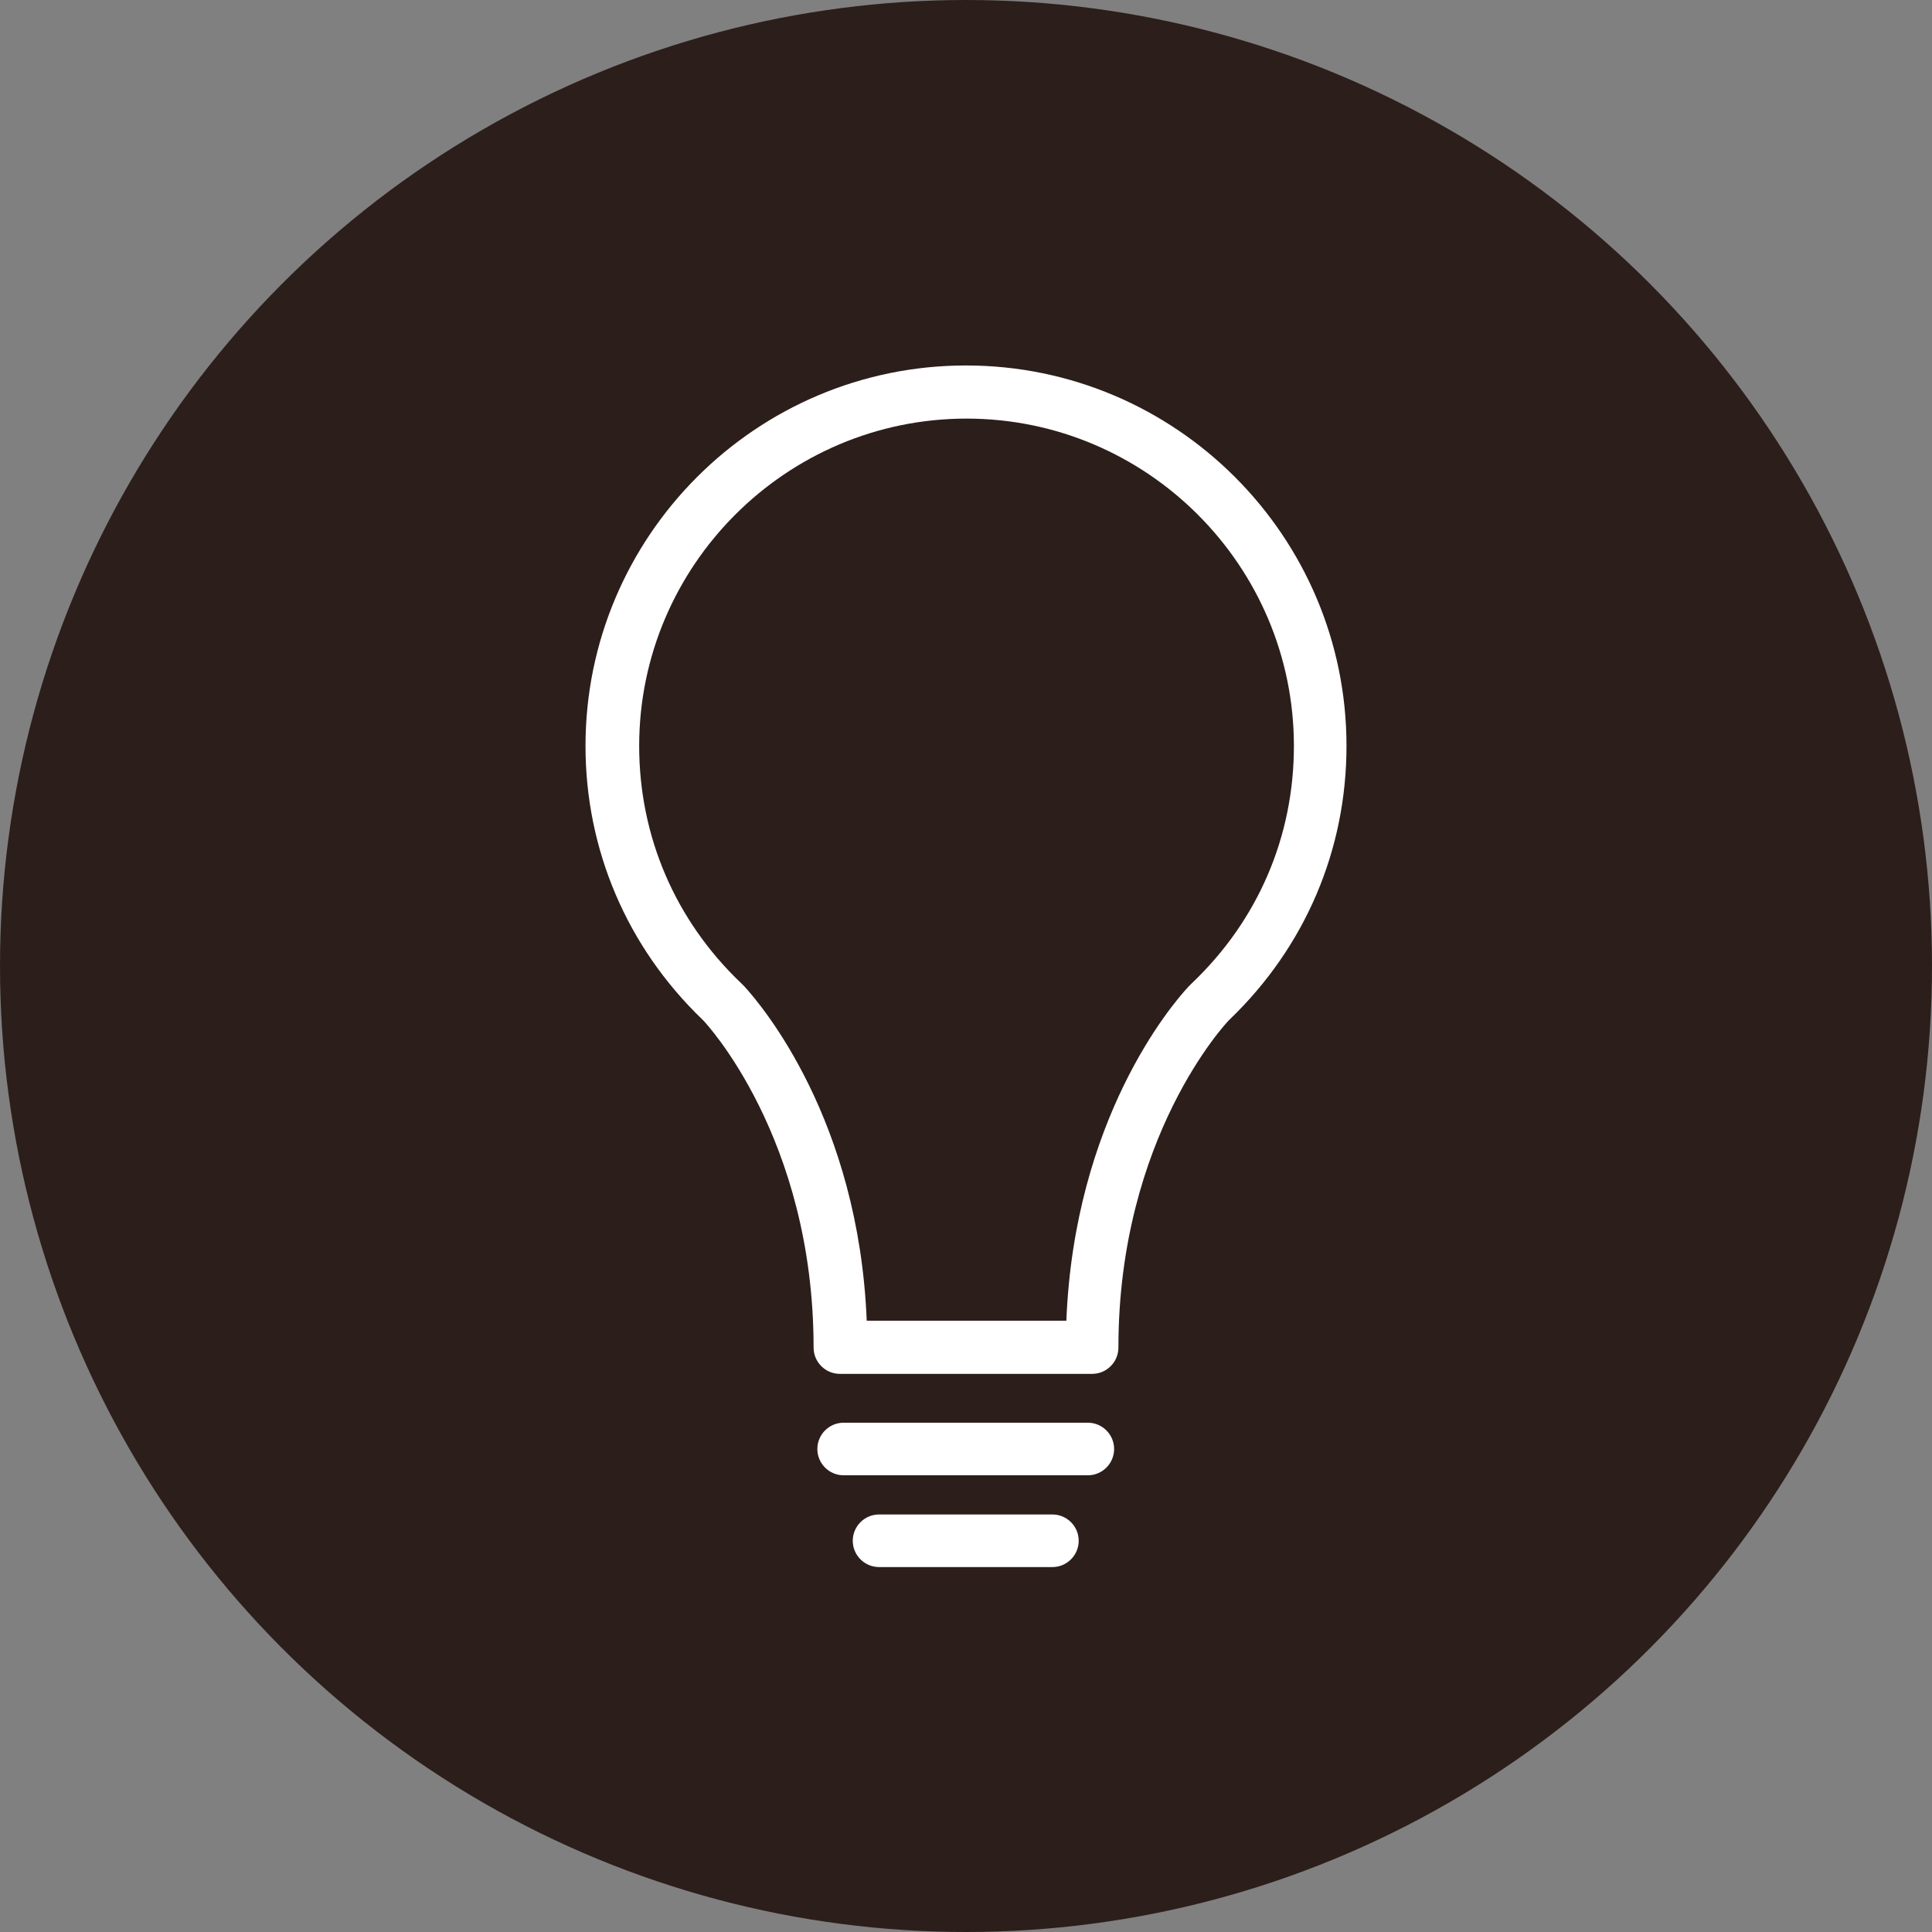 <?xml version="1.0" encoding="UTF-8"?><svg id="_レイヤー_2" xmlns="http://www.w3.org/2000/svg" viewBox="0 0 36 36"><rect x="0" y="0" width="36" height="36" fill="#808080" stroke="none"/><defs><style>.cls-1{fill:#2c1e1b;}.cls-1,.cls-2{stroke-width:0px;}.cls-2{fill:#fff;}</style></defs><g id="_文字_メイリオ_"><circle class="cls-1" cx="18" cy="18" r="18"/><path class="cls-2" d="m20.35,25.6h-4.7c-.27,0-.49-.22-.49-.49,0-3.92-2.03-6.07-2.05-6.09,0,0-.02-.02-.03-.03-1.4-1.35-2.17-3.16-2.17-5.09,0-3.91,3.18-7.09,7.09-7.09s7.09,3.18,7.09,7.09c0,1.94-.77,3.74-2.17,5.09,0,0-.02.02-.03.03-.02.02-2.05,2.16-2.05,6.09,0,.27-.22.49-.49.49Zm-4.22-.99h3.74c.15-3.75,1.95-5.88,2.28-6.23.02-.02.04-.04.06-.06,1.23-1.17,1.9-2.73,1.9-4.42,0-3.36-2.74-6.1-6.1-6.1s-6.1,2.74-6.1,6.1c0,1.68.67,3.25,1.9,4.42.02.02.04.04.06.06.33.36,2.13,2.49,2.28,6.23Z"/><path class="cls-2" d="m20.27,27.49h-4.55c-.27,0-.49-.22-.49-.49s.22-.49.49-.49h4.55c.27,0,.49.22.49.49s-.22.49-.49.49Z"/><path class="cls-2" d="m19.61,29.2h-3.23c-.27,0-.49-.22-.49-.49s.22-.49.49-.49h3.23c.27,0,.49.22.49.49s-.22.49-.49.49Z"/></g></svg>